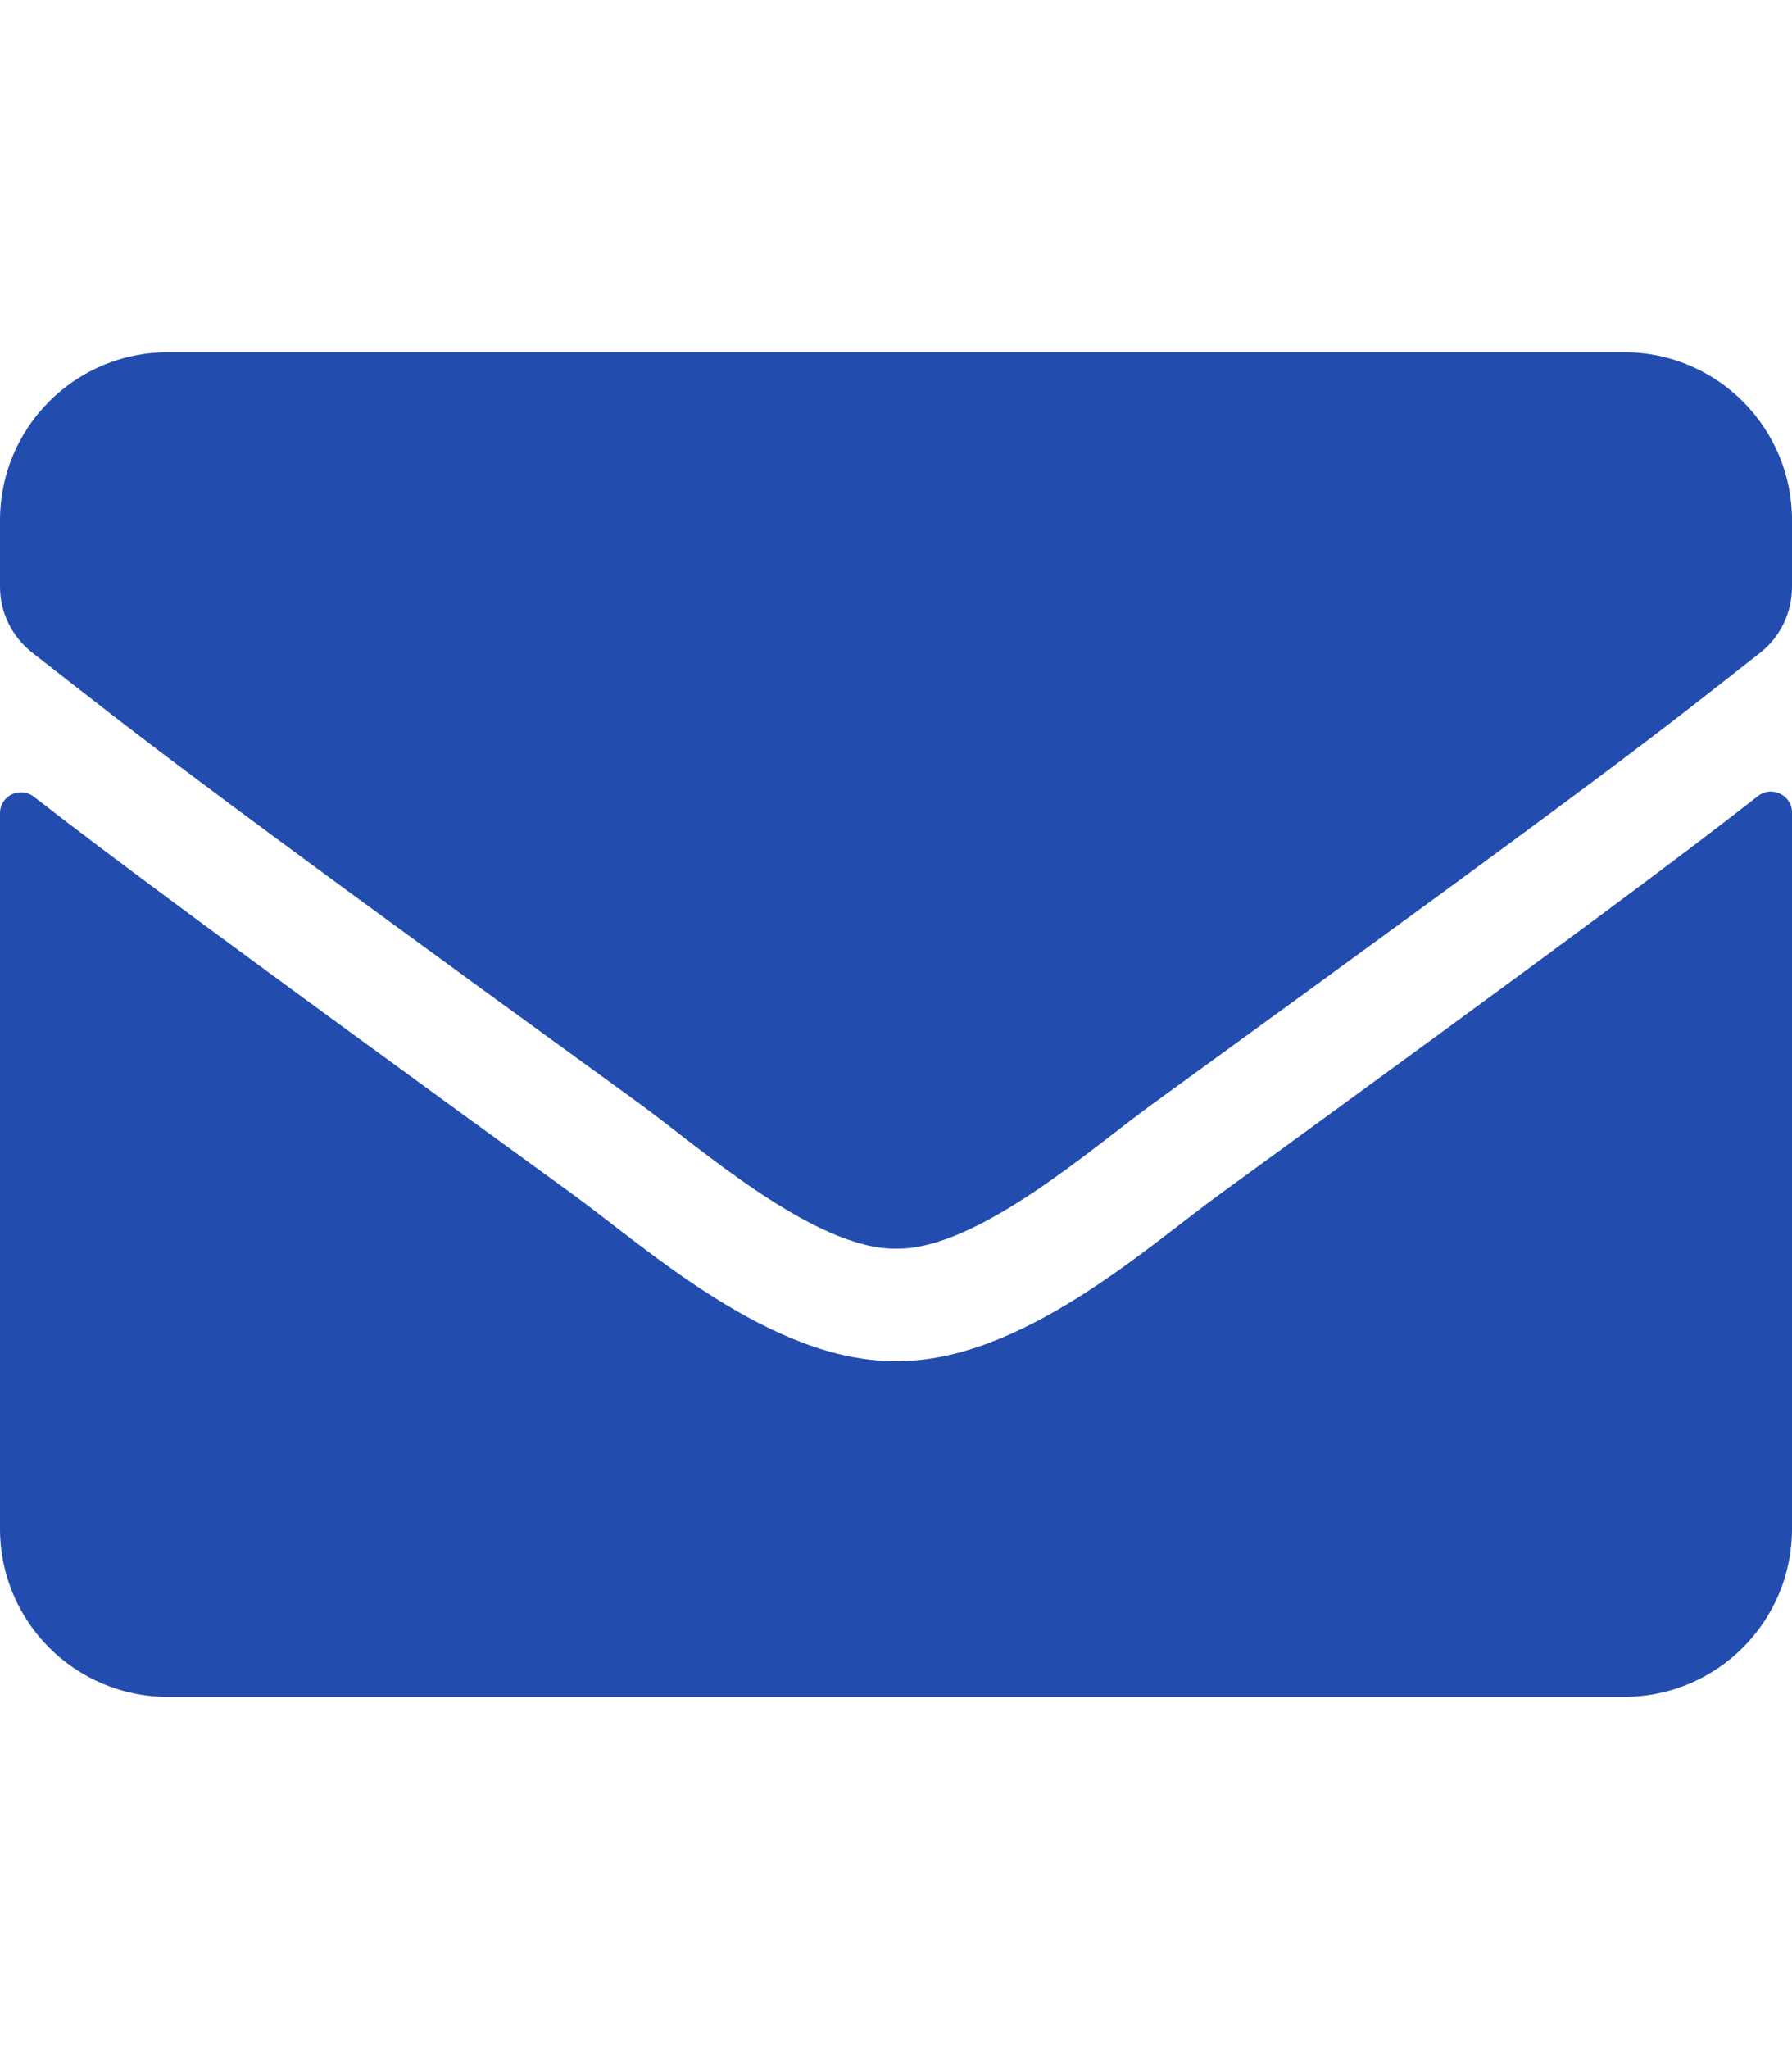 <?xml version="1.0" encoding="utf-8"?>
<!-- Generator: Adobe Illustrator 27.4.1, SVG Export Plug-In . SVG Version: 6.00 Build 0)  -->
<svg version="1.1" id="Layer_1" xmlns="http://www.w3.org/2000/svg" xmlns:xlink="http://www.w3.org/1999/xlink" x="0px" y="0px"
	 viewBox="0 0 448 512" style="enable-background:new 0 0 448 512;" xml:space="preserve">
<style type="text/css">
	.st0{fill:#224DAE;}
</style>
<path class="st0" d="M439.5,198.9c3.4-2.7,8.5-0.2,8.5,4.1V382c0,23.2-18.8,42-42,42H42c-23.2,0-42-18.8-42-42V203.2
	c0-4.4,5-6.8,8.5-4.1c19.6,15.2,45.6,34.6,134.8,99.4c18.5,13.5,49.6,41.8,80.7,41.6c31.2,0.3,63-28.7,80.8-41.6
	C394,233.6,419.9,214.2,439.5,198.9z M224,312c20.3,0.4,49.5-25.6,64.2-36.2c116.1-84.3,125-91.6,151.7-112.6
	c5.1-3.9,8.1-10.1,8.1-16.5V130c0-23.2-18.8-42-42-42H42c-23.2,0-42,18.8-42,42v16.6c0,6.5,3,12.5,8.1,16.5
	c26.8,20.9,35.6,28.4,151.7,112.6C174.5,286.4,203.7,312.3,224,312L224,312z"/>
</svg>
